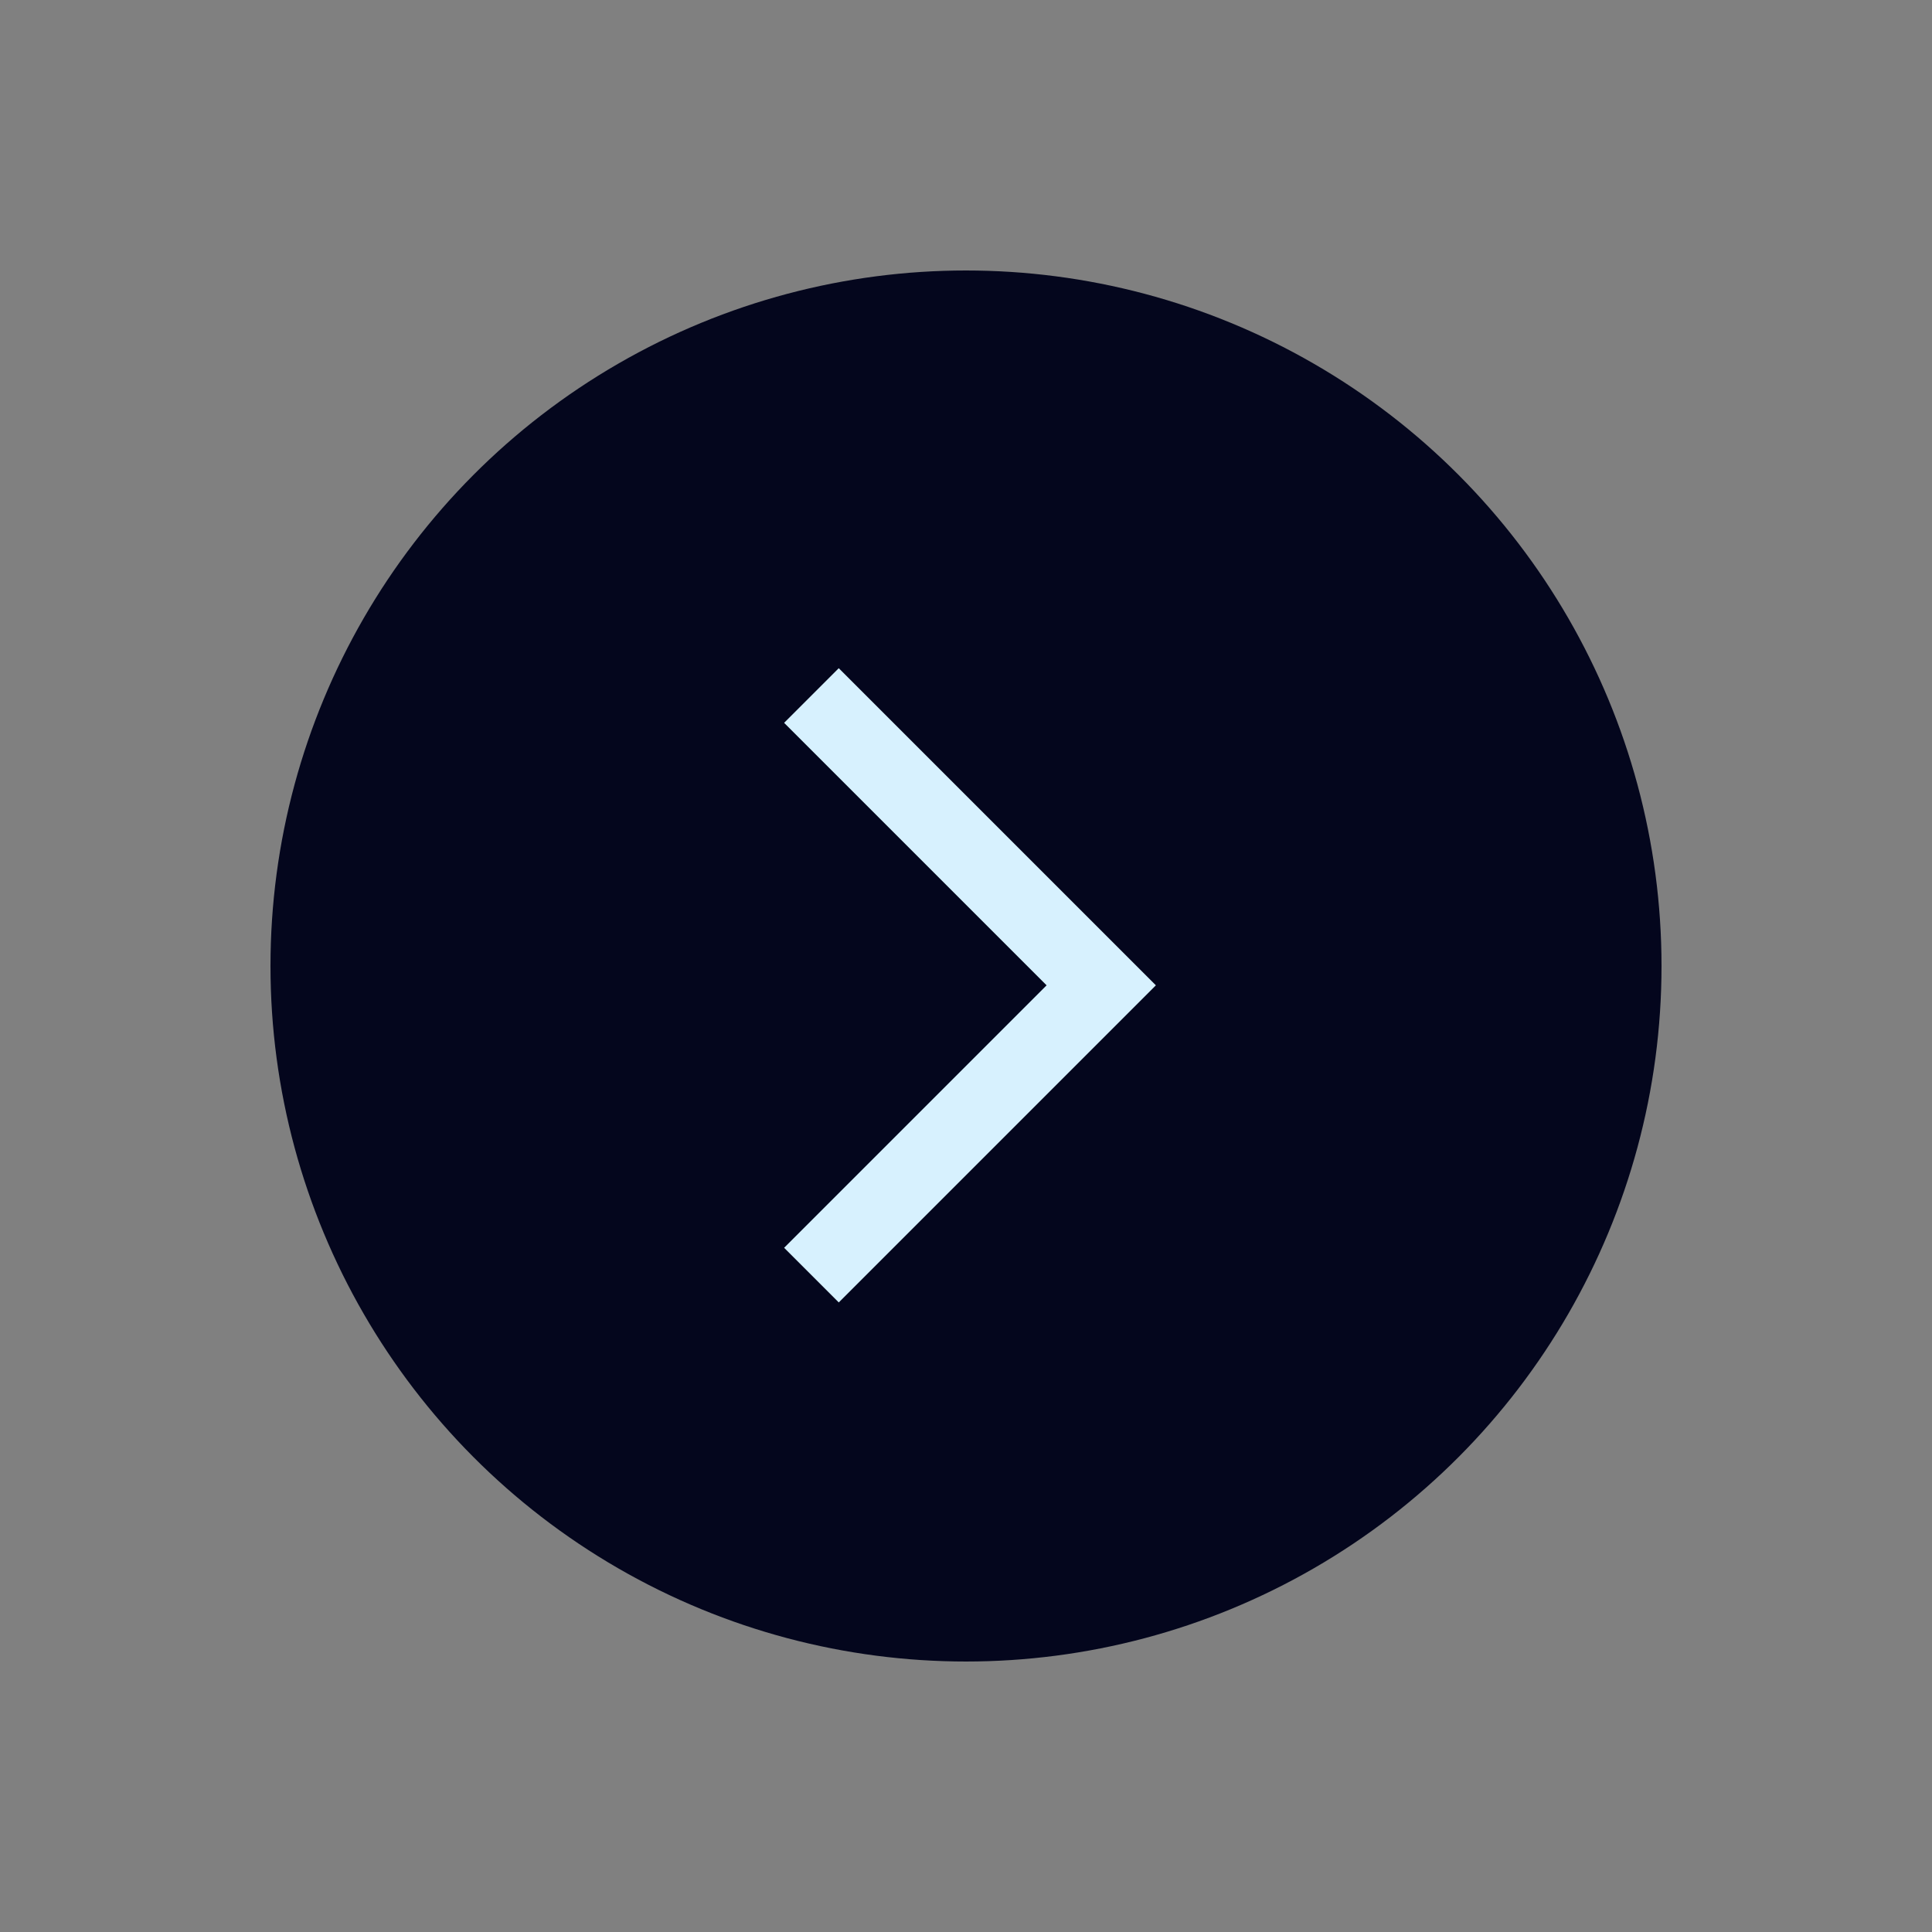 <?xml version="1.0" encoding="UTF-8"?> <svg xmlns="http://www.w3.org/2000/svg" width="50" height="50" viewBox="0 0 50 50" fill="none"><rect x="0" y="0" width="50" height="50" fill="#808080" stroke="none"/> <circle cx="25" cy="25" r="18" fill="#04061D"></circle> <path d="M21 18L28.5 25.5L21 33" stroke="#D7F1FE" stroke-width="2"></path> </svg> 